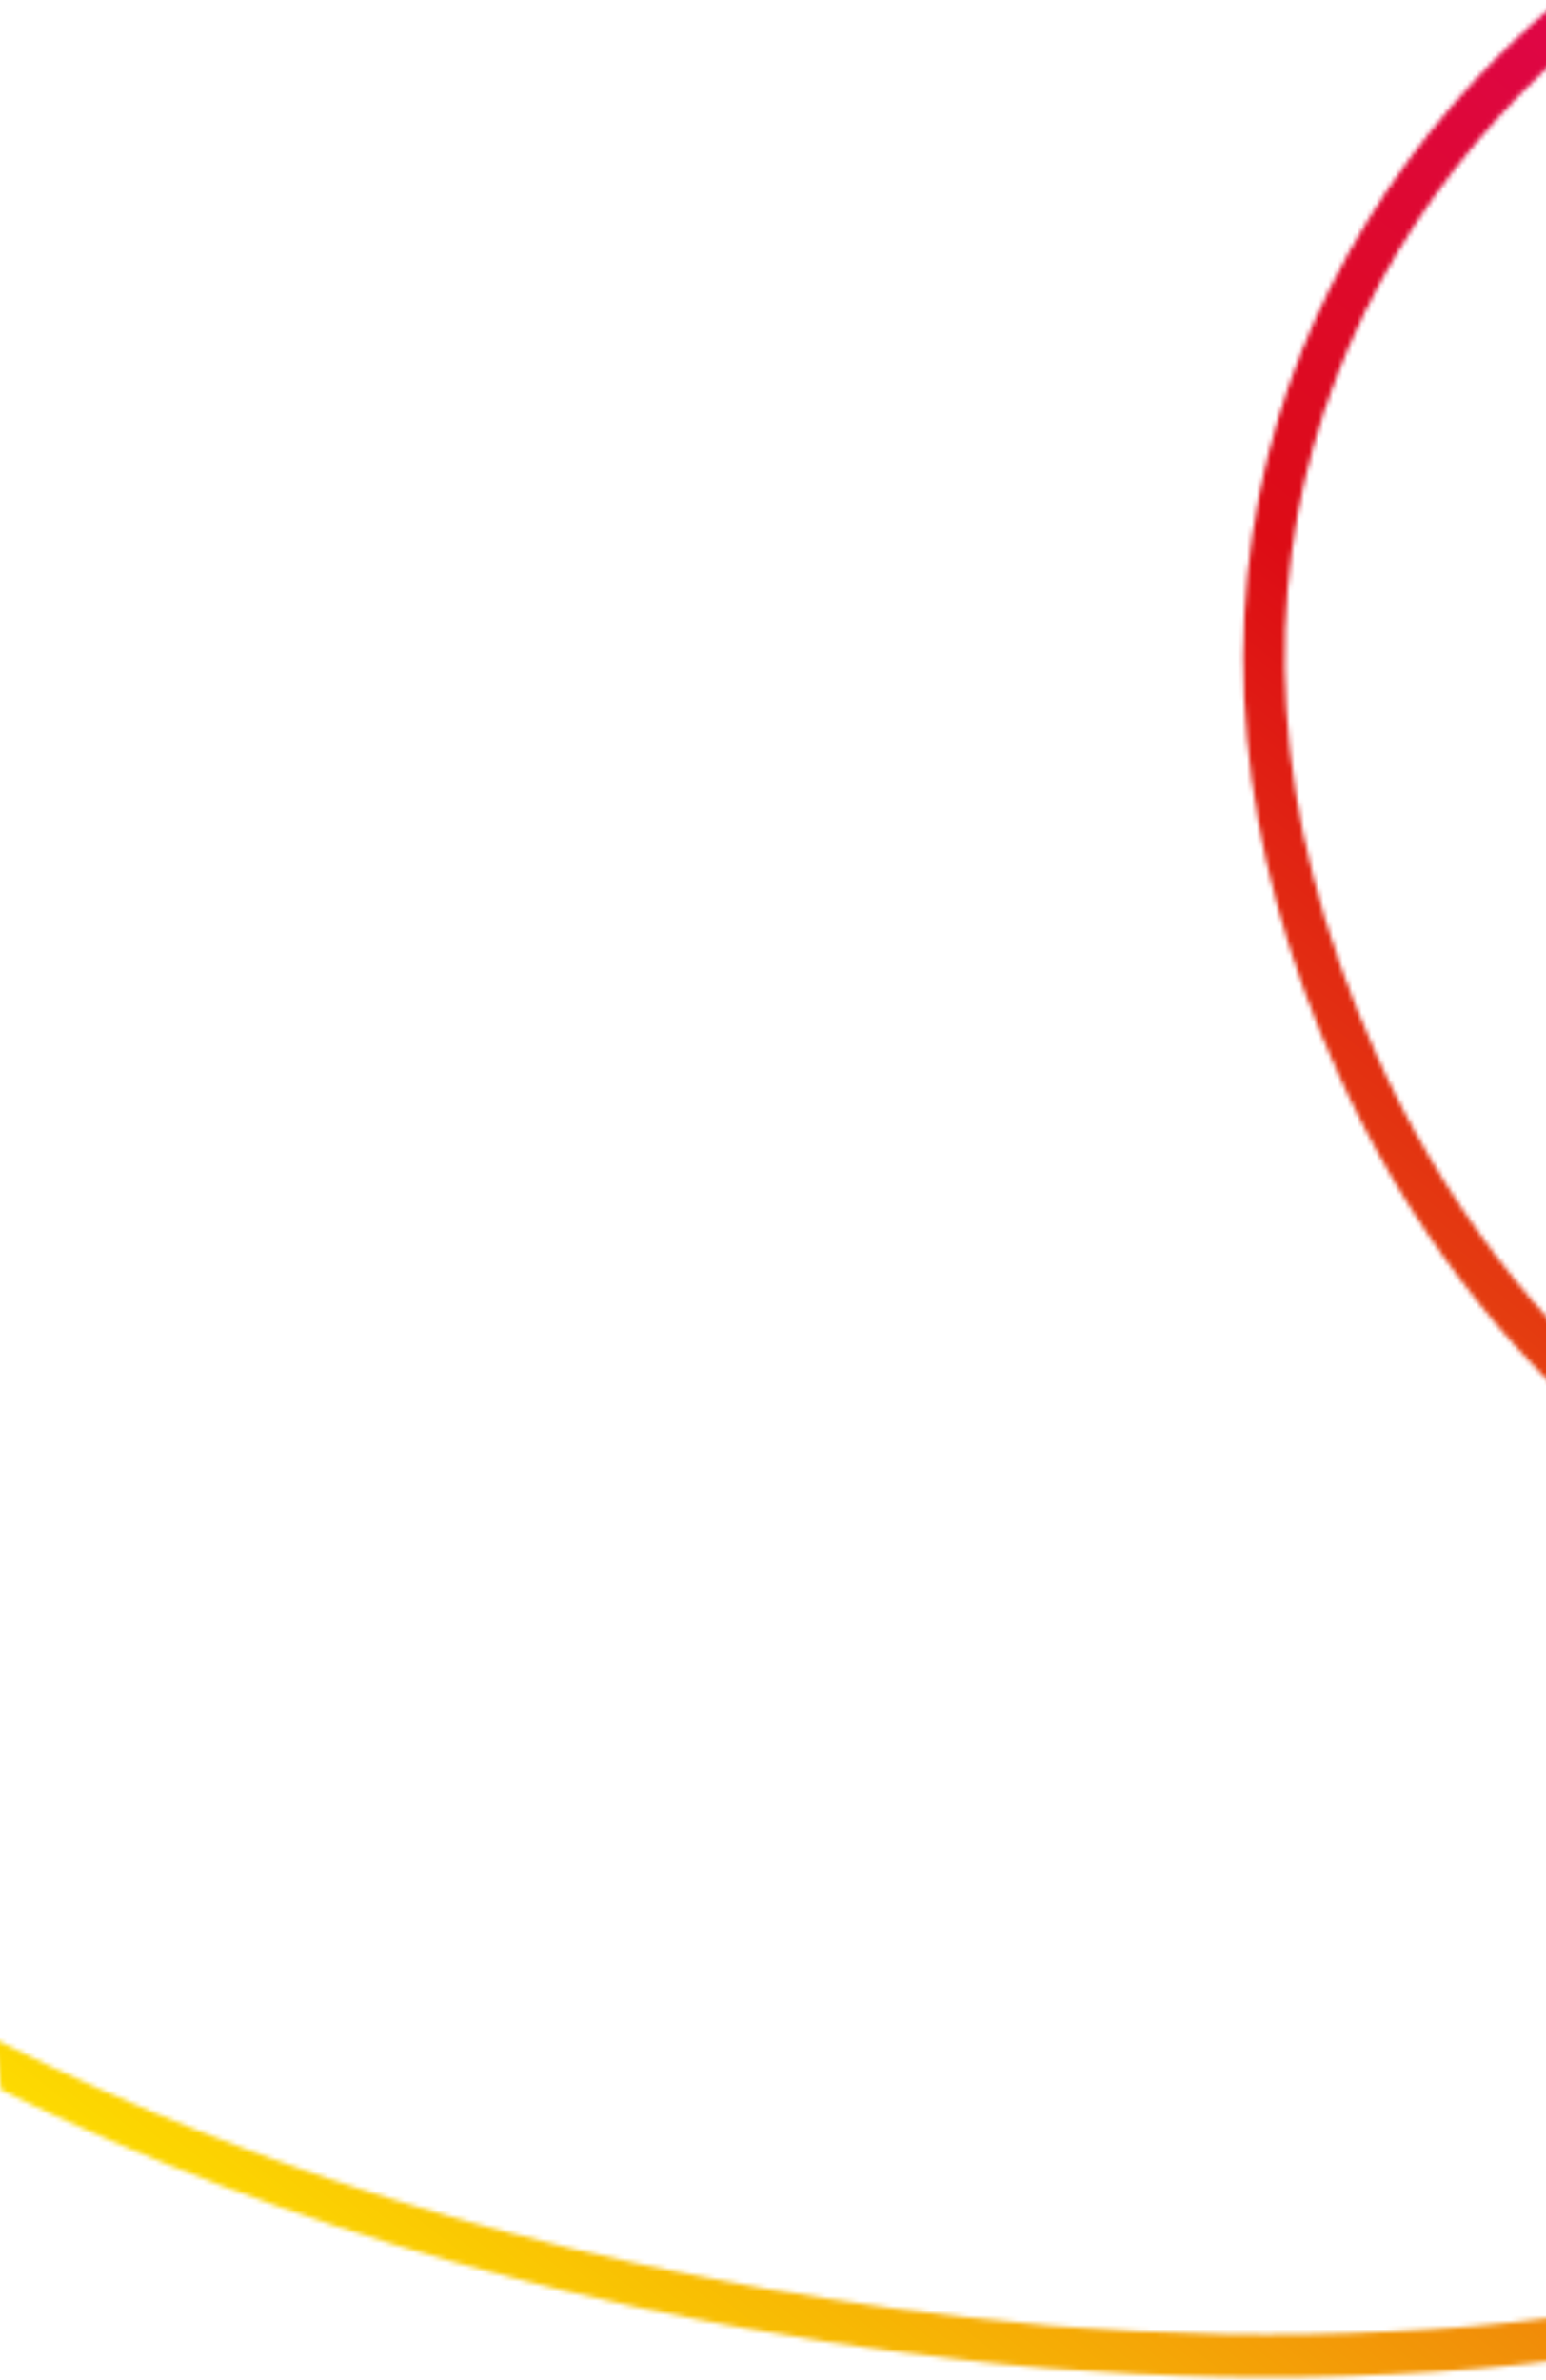 <svg width="323" height="497" viewBox="0 0 323 497" fill="none" xmlns="http://www.w3.org/2000/svg">
<g clip-path="url(#clip0_921_20881)">
<mask id="mask0_921_20881" style="mask-type:luminance" maskUnits="userSpaceOnUse" x="-2" y="-47" width="765" height="544">
<path d="M437.166 341.974C366.777 323.407 315.007 281.248 287.451 220.035C241.492 117.941 286.072 38.399 343.127 -2.003C403.101 -44.464 500.961 -58.645 574.09 10.582C618.164 52.308 643.133 100.719 648.307 154.477C653.151 204.829 639.724 258.53 609.469 309.759C602.125 322.196 593.728 334.272 584.381 345.868C581.981 346.308 579.576 346.721 577.187 347.112L577.169 347.115C529.113 354.989 481.147 353.559 437.163 341.956M363.514 -24.593C354.452 -20.04 345.891 -14.896 337.969 -9.286C303.639 15.018 278.45 49.385 267.028 87.483C254.206 130.244 258.454 177.335 279.314 223.669C308.003 287.419 361.809 331.301 434.9 350.576C479.129 362.243 527.291 363.893 575.556 356.378C546.046 390.05 508.525 419.235 466.138 441.033C388.898 480.758 299.731 495.17 201.132 483.844C125.421 475.156 58.245 455.913 -1.514 425.633L0.287 436.506C59.5 465.584 125.769 484.163 200.126 492.698C300.51 504.228 391.387 489.507 470.232 448.959C517.021 424.896 558.04 392.004 589.277 353.999C649.345 342.483 709.029 316.878 760.99 278.798C761.499 278.425 762.009 278.051 762.518 277.678L760.879 267.779C759.171 269.06 757.445 270.343 755.708 271.619C707.749 306.771 653.111 331.063 597.807 343.182C604.872 333.812 611.348 324.165 617.179 314.295C648.39 261.432 662.232 205.876 657.206 153.637C651.827 97.676 625.926 47.37 580.242 4.121C532.557 -41.027 474.894 -52.428 423 -43.926C401.872 -40.465 381.701 -33.708 363.535 -24.577" fill="white"/>
</mask>
<g mask="url(#mask0_921_20881)">
<path d="M289.192 -417.35L-286.141 310.039L431.076 874.655L1006.41 147.265L289.192 -417.35Z" fill="url(#paint0_linear_921_20881)"/>
</g>
</g>
<defs>
<linearGradient id="paint0_linear_921_20881" x1="118.99" y1="628.971" x2="692.651" y2="-99.735" gradientUnits="userSpaceOnUse">
<stop stop-color="#FFE600"/>
<stop offset="0.07" stop-color="#FEE100"/>
<stop offset="0.535" stop-color="#DD0C15"/>
<stop offset="0.781" stop-color="#E00071"/>
<stop offset="1" stop-color="#E00071"/>
</linearGradient>
<clipPath id="clip0_921_20881">
<rect width="323" height="497" fill="white"/>
</clipPath>
</defs>
</svg>
